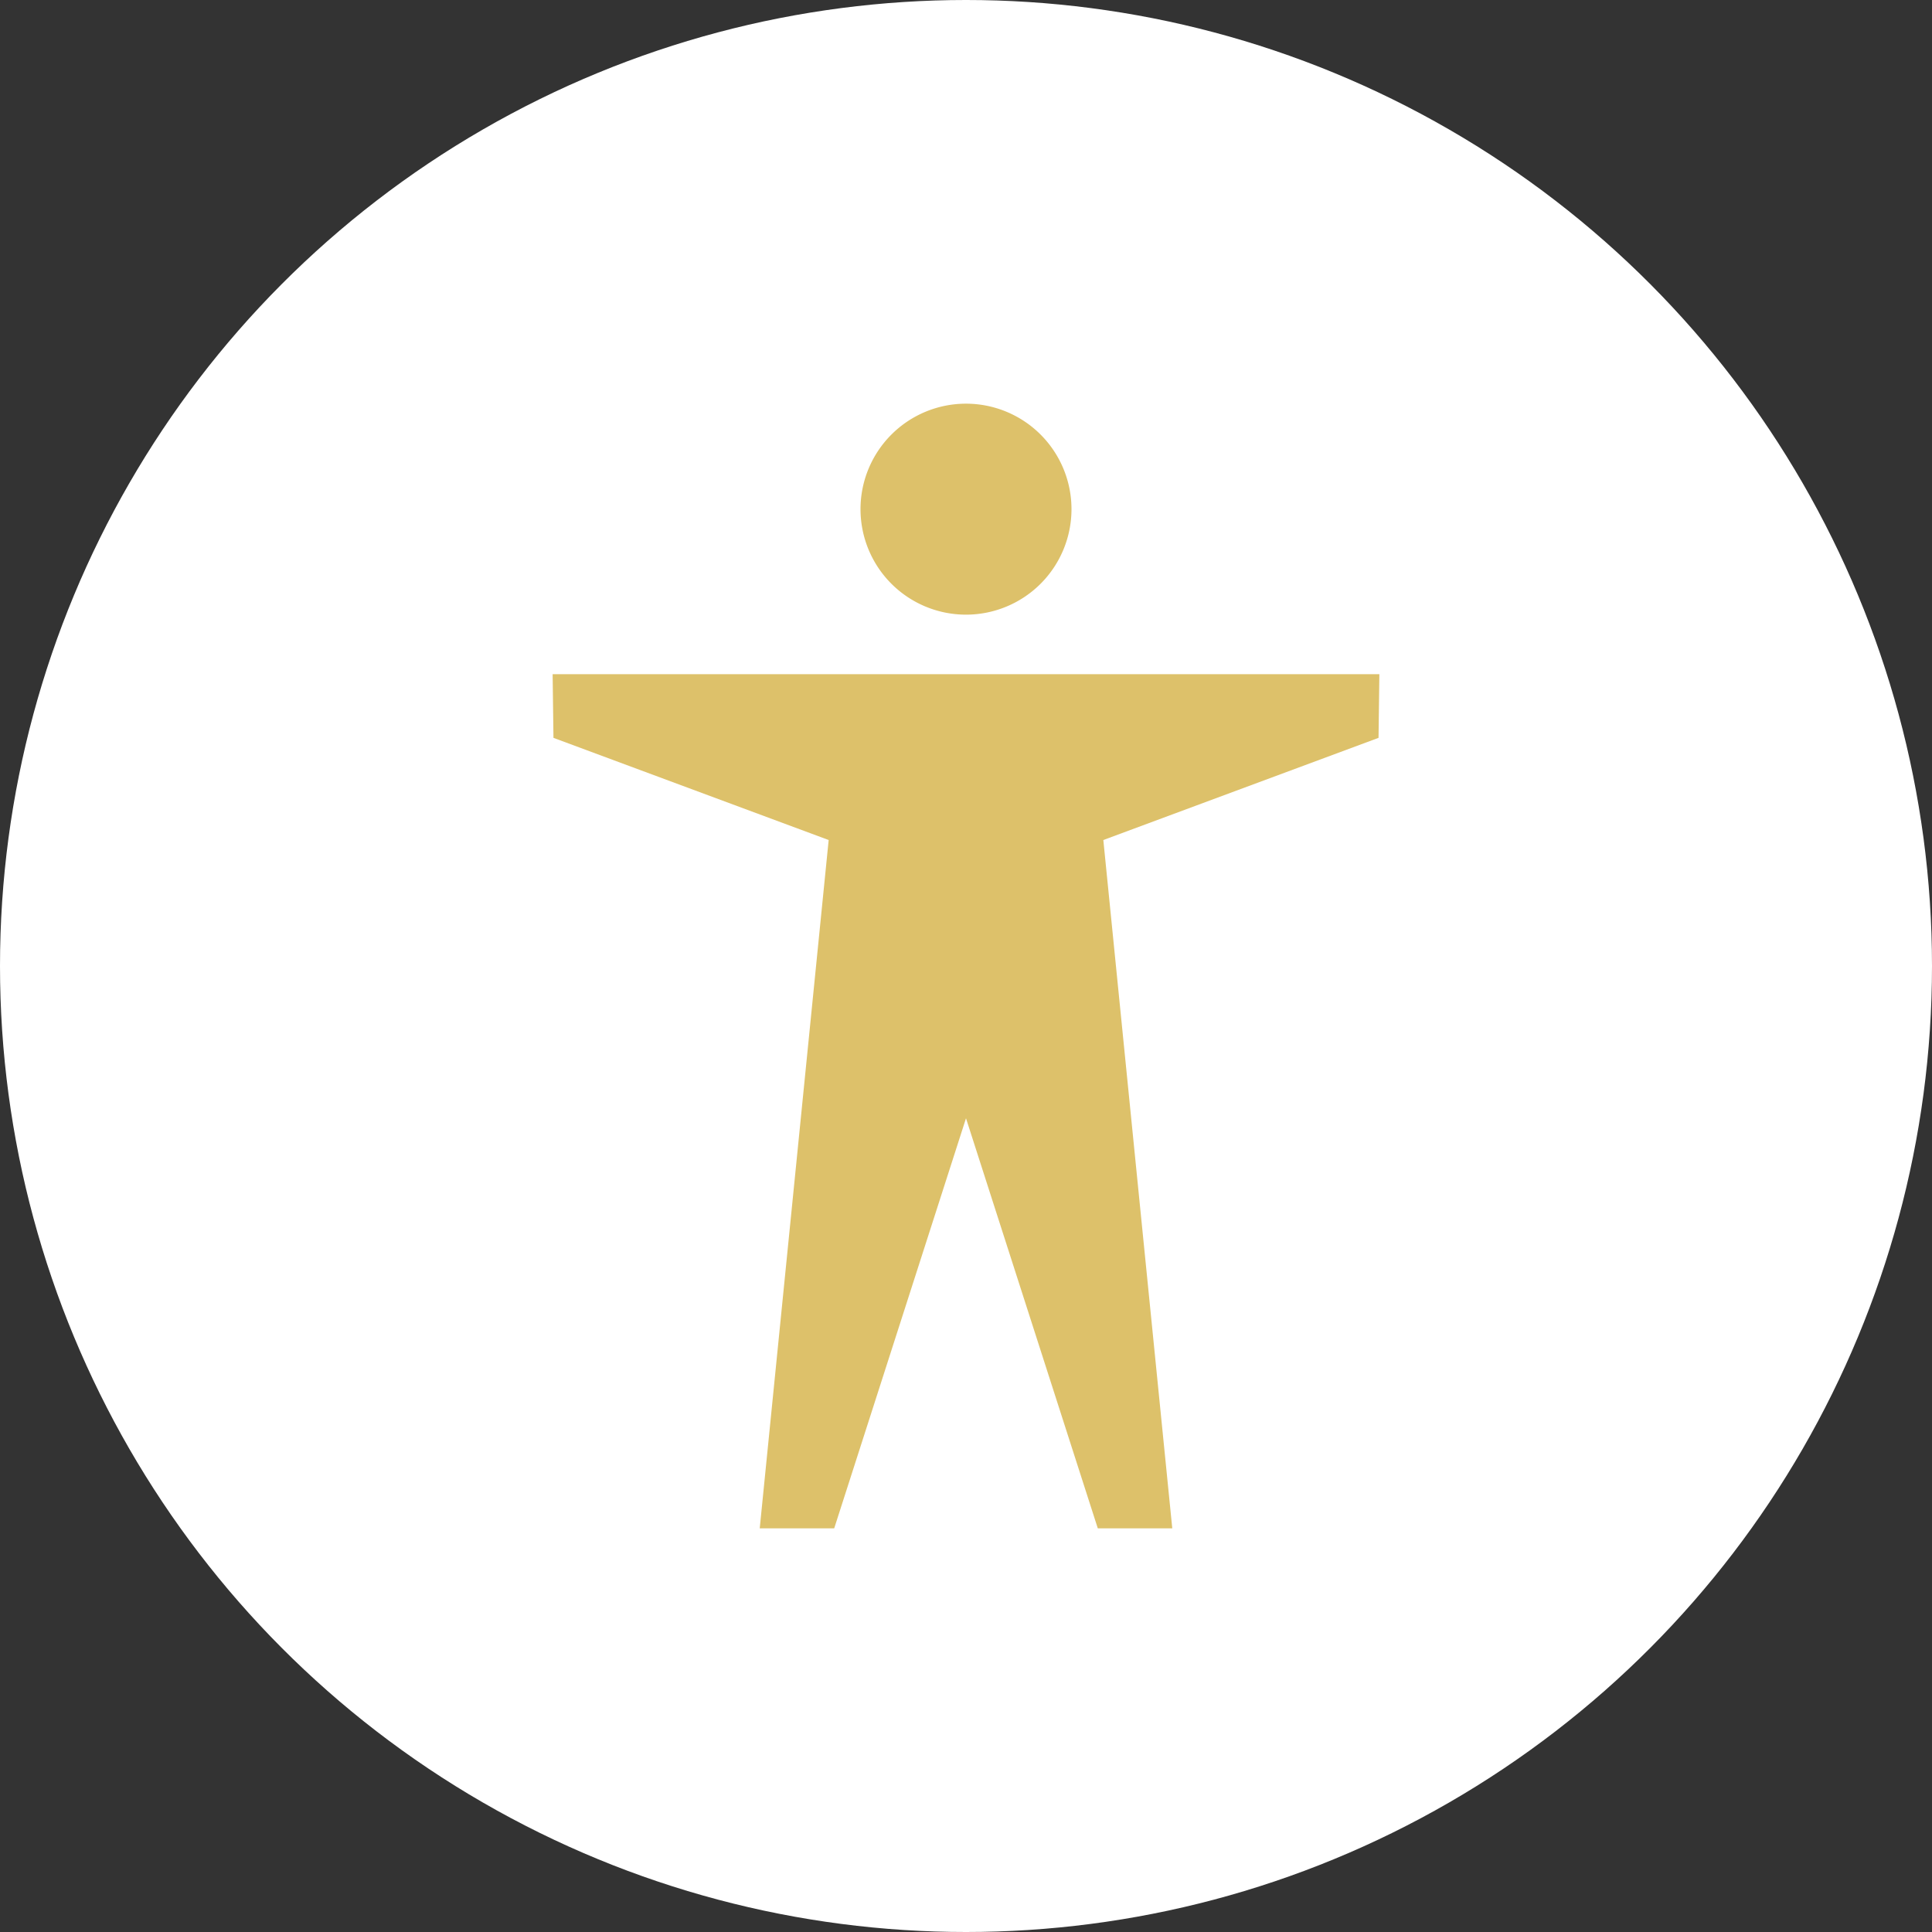 <svg id="Layer_1" data-name="Layer 1" xmlns="http://www.w3.org/2000/svg" viewBox="0 0 69.78 69.78"><rect x="0" y="0" width="69.78" height="69.78" fill="#333333" stroke="none"/><defs><style>.cls-1{fill:#fff;}.cls-2{fill:#ddc16a;}</style></defs><title>wie</title><circle class="cls-1" cx="34.89" cy="34.89" r="34.89"/><polygon class="cls-2" points="49.82 24.35 19.96 24.35 19.99 26.65 29.93 30.34 27.44 55.2 30.13 55.2 34.89 40.39 39.65 55.2 42.34 55.2 39.85 30.34 49.79 26.65 49.82 24.35"/><path class="cls-2" d="M105.08,96.34a3.81,3.81,0,1,1-3.81-3.81,3.81,3.81,0,0,1,3.81,3.81" transform="translate(-66.38 -77.95)"/></svg>